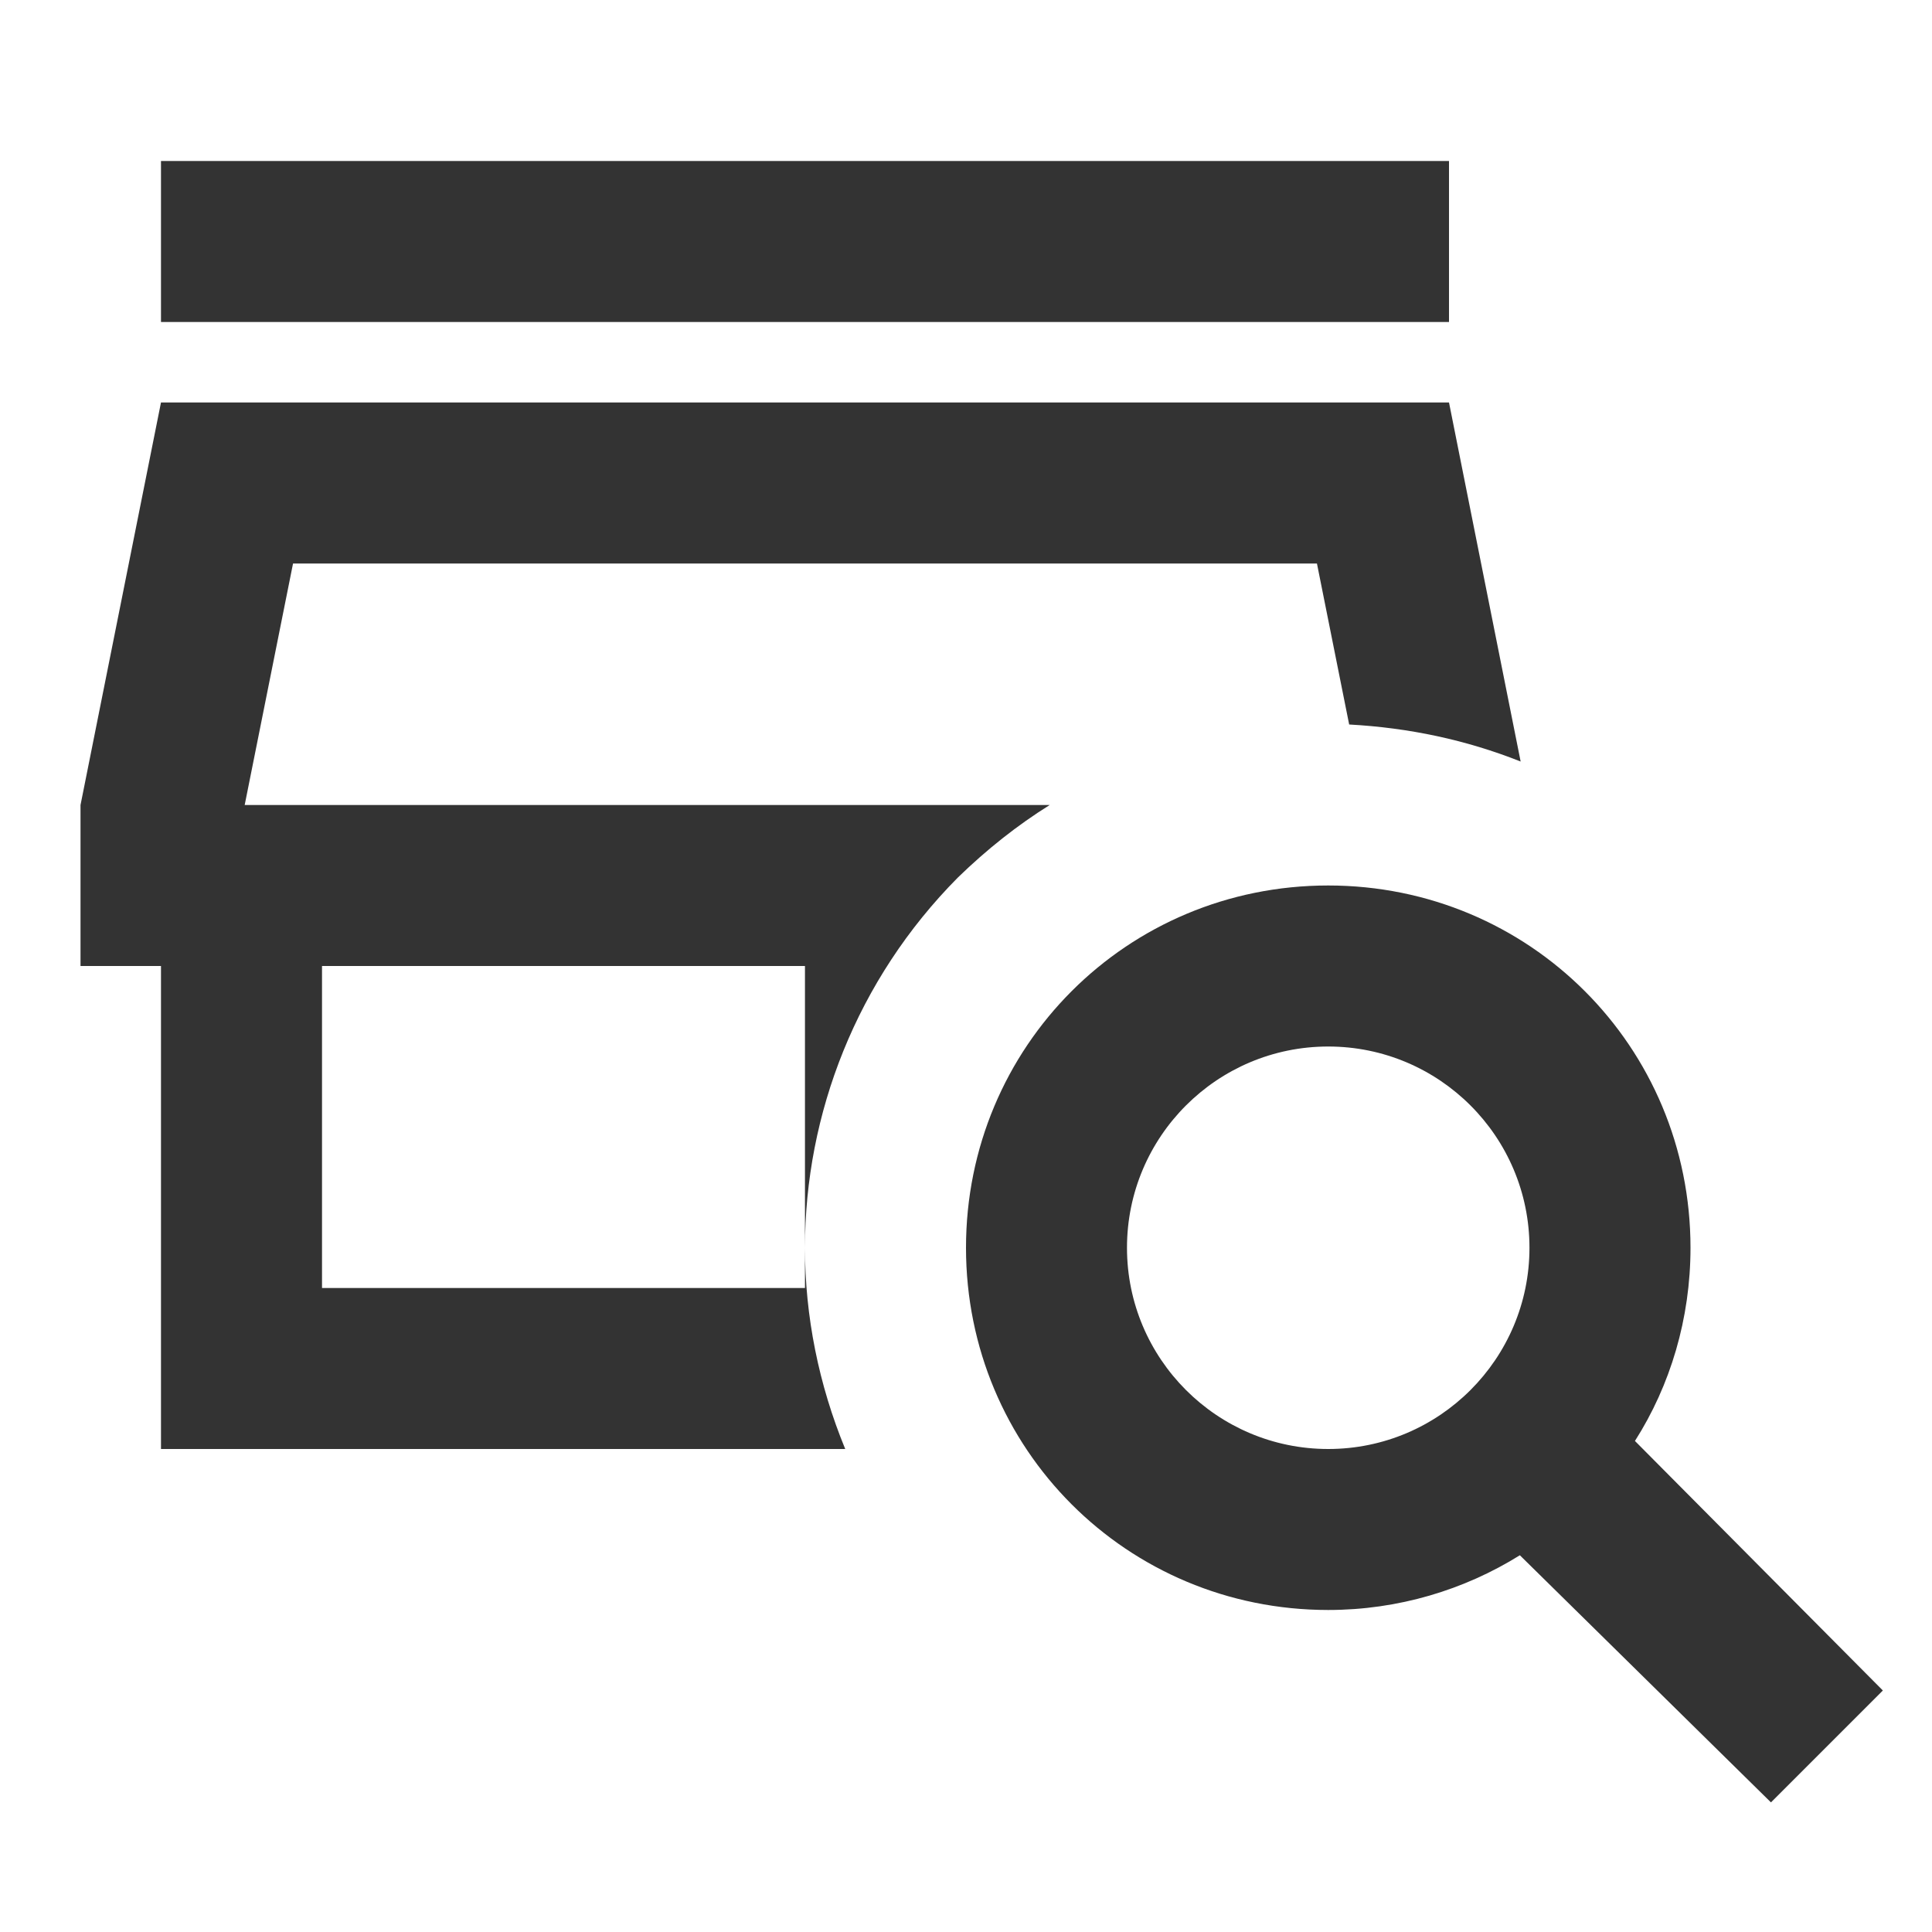 <svg width="37" height="37" viewBox="0 0 37 37" fill="none" xmlns="http://www.w3.org/2000/svg">
<path d="M27.75 6.167H3.083V3.083H27.75V6.167ZM20.103 15.417H4.686L5.612 10.792H25.221L25.838 13.875C26.979 13.937 28.074 14.168 29.122 14.584L27.75 7.708H3.083L1.542 15.417V18.5H3.083V27.75H16.187C15.679 26.517 15.416 25.206 15.416 23.896V24.667H6.167V18.5H15.416V23.896C15.416 21.337 16.403 18.762 18.346 16.804C18.901 16.265 19.486 15.802 20.103 15.417ZM36.059 32.375L33.916 34.518L29.107 29.785C28.043 30.448 26.779 30.833 25.437 30.833C21.583 30.833 18.5 27.75 18.5 23.896C18.5 20.042 21.583 16.958 25.437 16.958C29.291 16.958 32.375 20.042 32.375 23.896C32.375 25.253 31.989 26.532 31.311 27.596L36.059 32.375ZM29.291 23.896C29.291 21.768 27.565 20.042 25.437 20.042C23.31 20.042 21.583 21.768 21.583 23.896C21.583 26.023 23.31 27.75 25.437 27.75C27.565 27.75 29.291 26.023 29.291 23.896Z" fill="#333333"/>
</svg>
